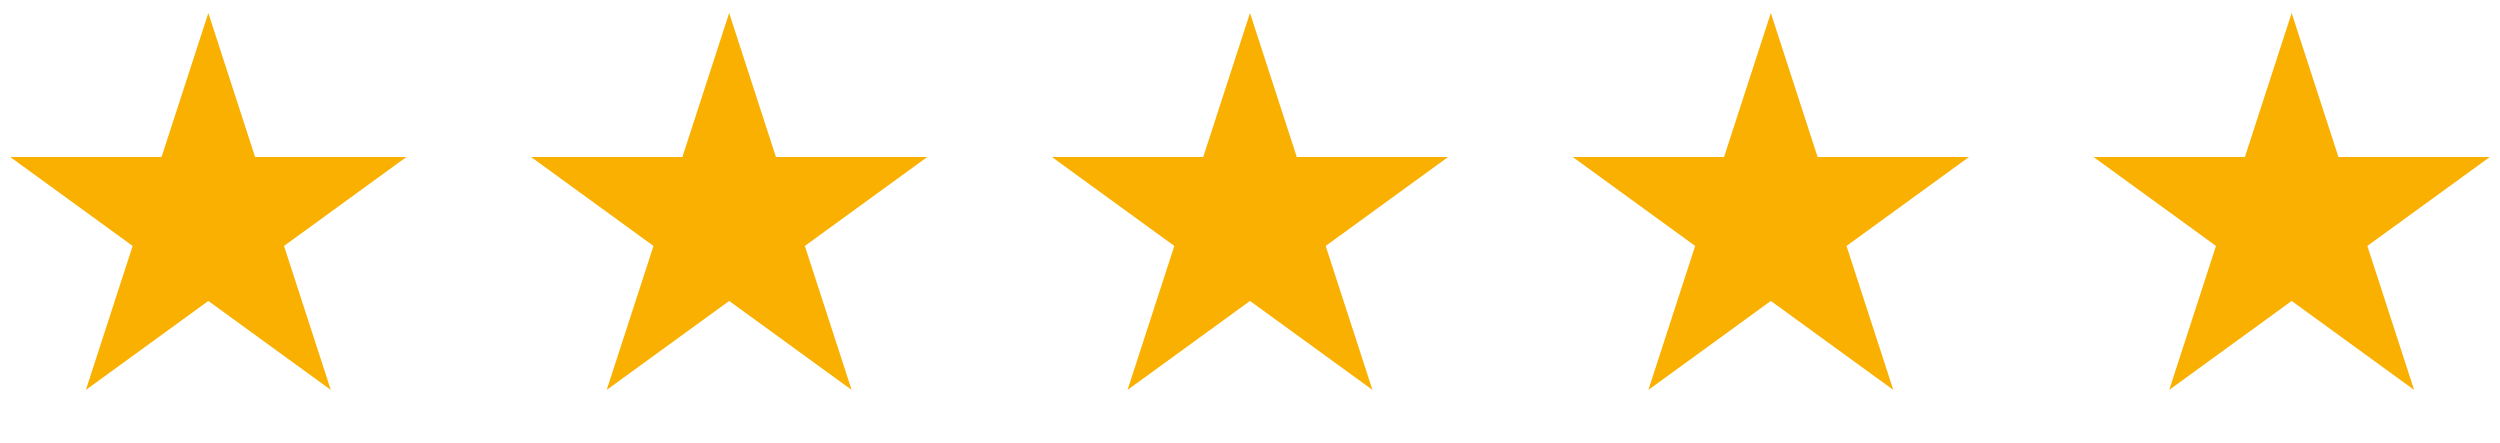 <svg xmlns="http://www.w3.org/2000/svg" width="96" height="17" viewBox="0 0 96 17" fill="none"><path d="M8 0.5L9.796 6.028H15.608L10.906 9.444L12.702 14.972L8 11.556L3.298 14.972L5.094 9.444L0.392 6.028H6.204L8 0.5Z" fill="#F9B000"></path><path d="M28 0.5L29.796 6.028H35.608L30.906 9.444L32.702 14.972L28 11.556L23.298 14.972L25.094 9.444L20.392 6.028H26.204L28 0.5Z" fill="#F9B000"></path><path d="M48 0.5L49.796 6.028H55.608L50.906 9.444L52.702 14.972L48 11.556L43.298 14.972L45.094 9.444L40.392 6.028H46.204L48 0.5Z" fill="#F9B000"></path><path d="M68 0.5L69.796 6.028H75.609L70.906 9.444L72.702 14.972L68 11.556L63.298 14.972L65.094 9.444L60.392 6.028H66.204L68 0.5Z" fill="#F9B000"></path><path d="M88 0.5L89.796 6.028H95.609L90.906 9.444L92.702 14.972L88 11.556L83.298 14.972L85.094 9.444L80.391 6.028H86.204L88 0.5Z" fill="#F9B000"></path></svg>